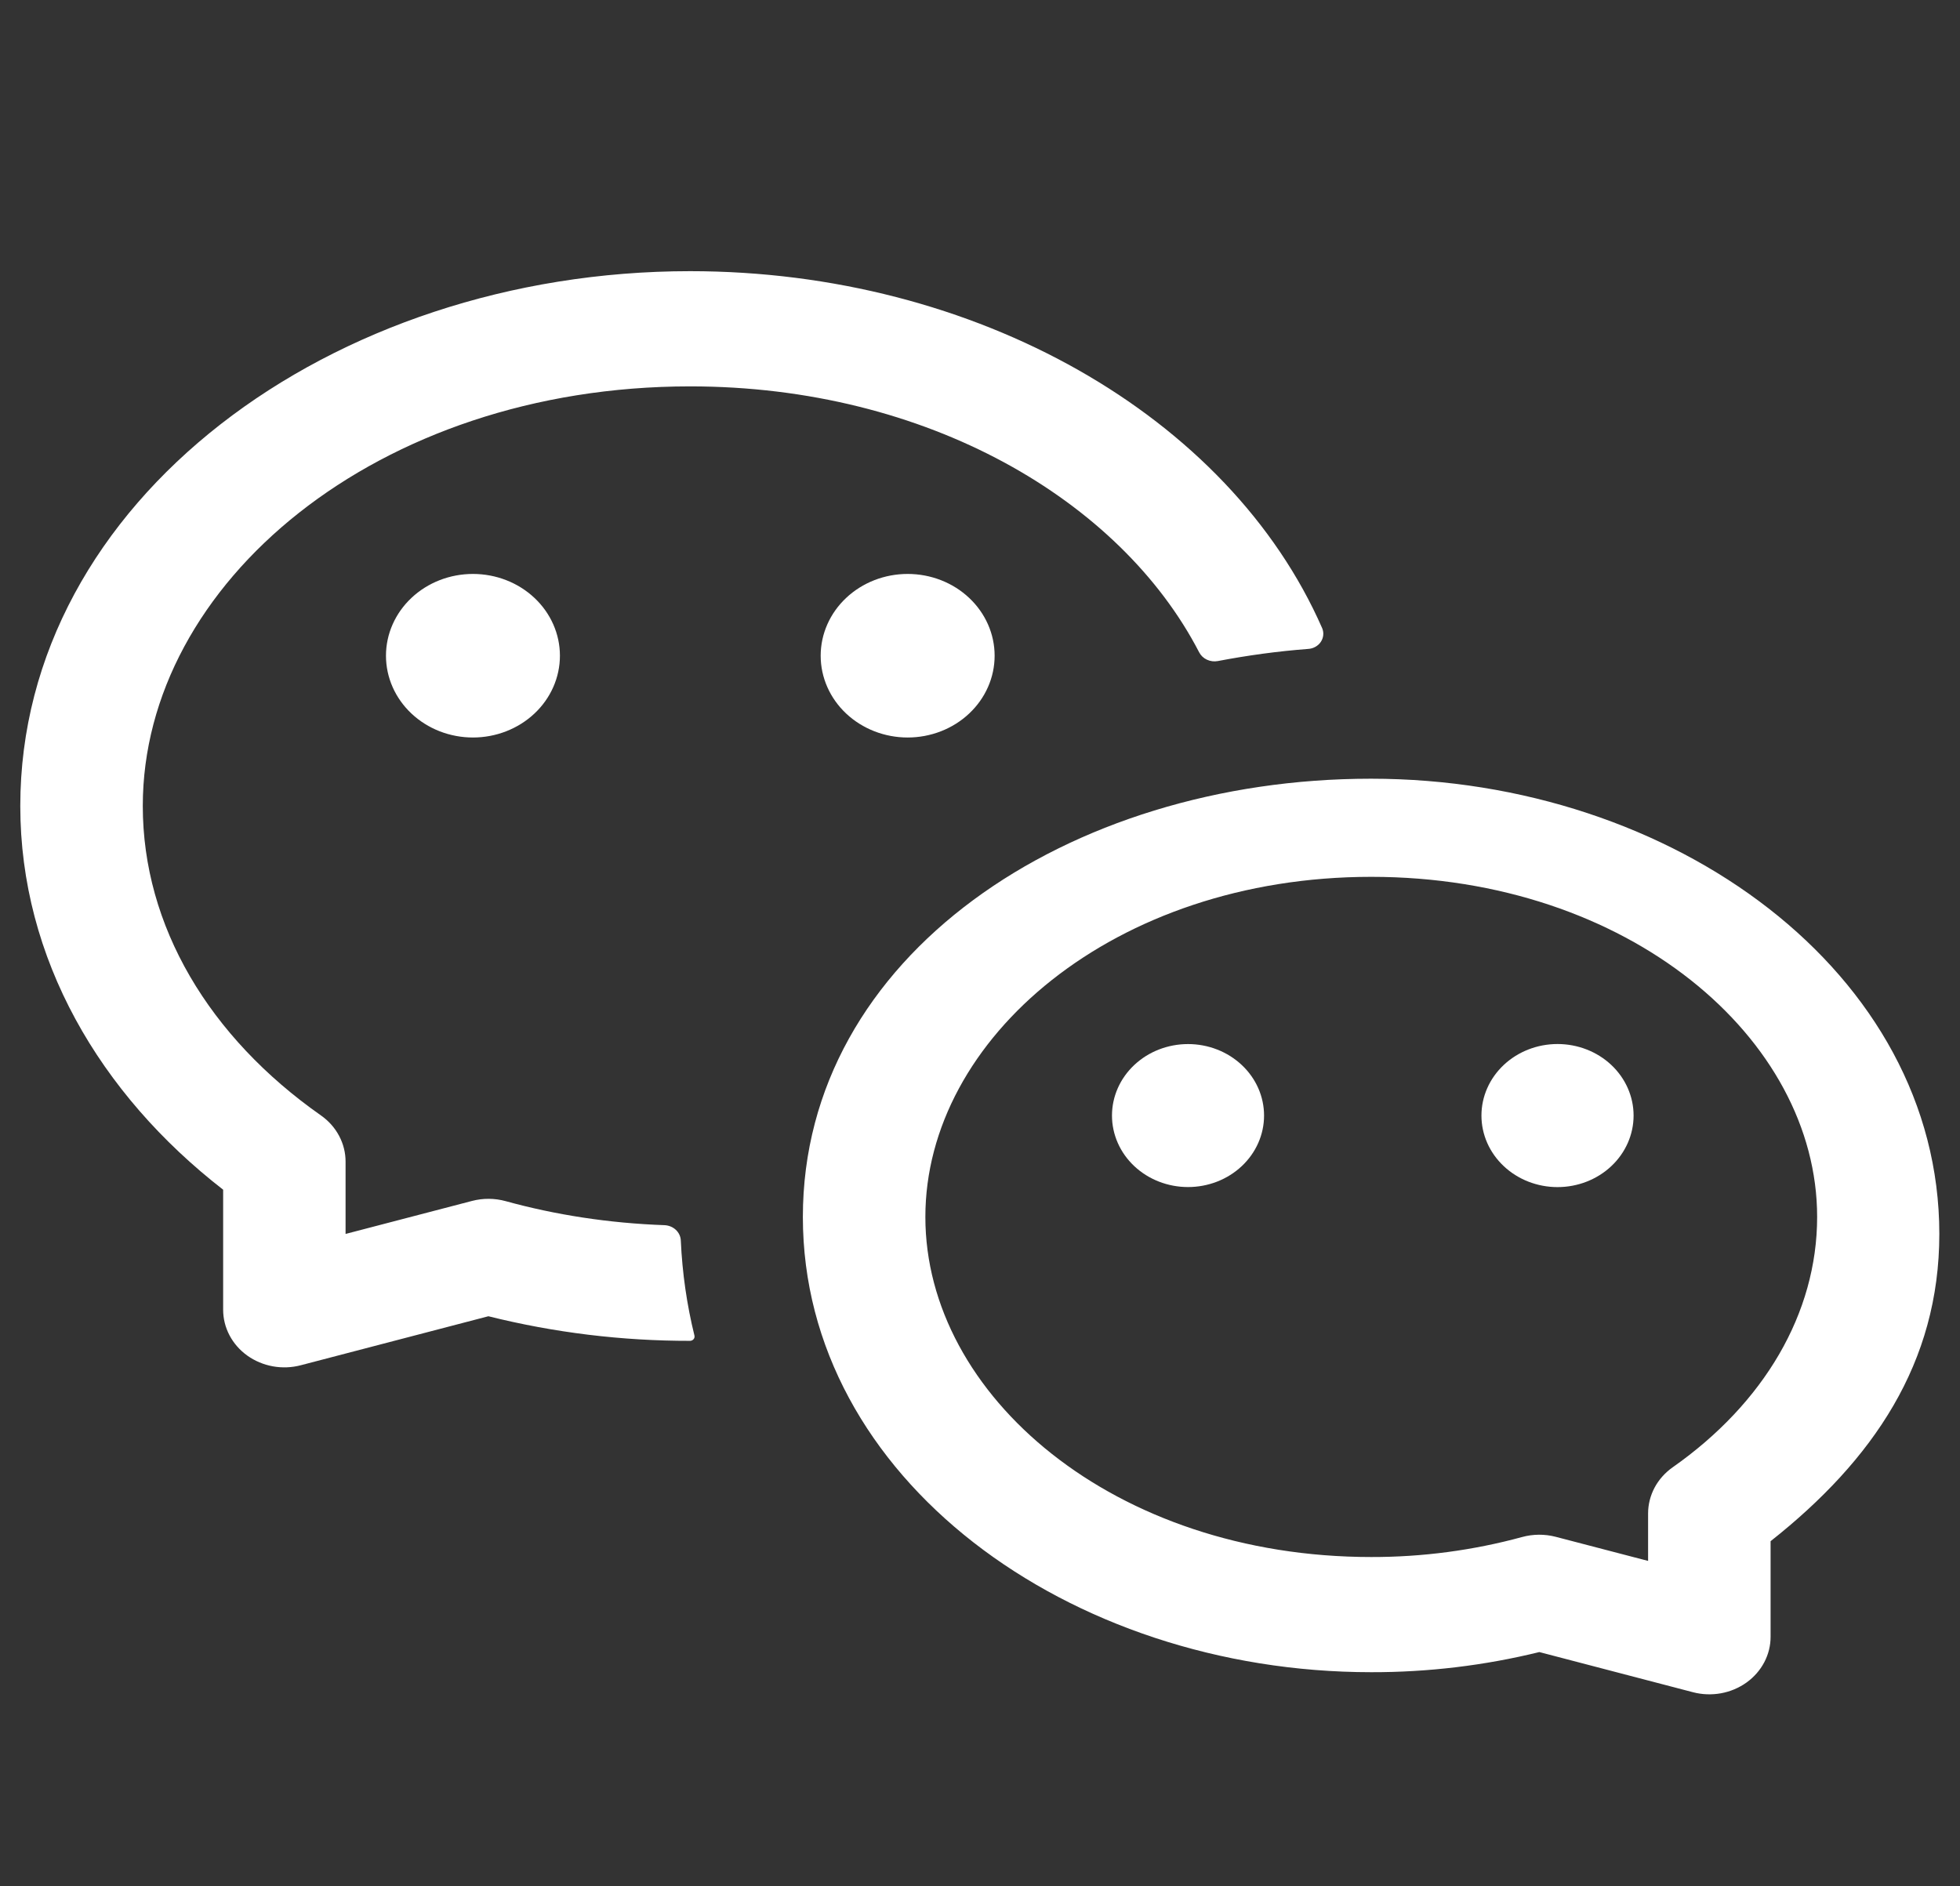 <svg width="80" height="77" viewBox="0 0 80 77" fill="none" xmlns="http://www.w3.org/2000/svg">
<rect x="0" y="0" width="80" height="77" fill="#333333" stroke="none"/>
<g id="Group">
<path id="Vector" d="M0.828 32.905C0.828 20.462 13.511 11.07 28.168 11.07C39.828 11.07 50.168 16.977 53.968 25.648C54.005 25.739 54.02 25.837 54.009 25.933C53.999 26.03 53.964 26.124 53.909 26.206C53.853 26.288 53.777 26.357 53.688 26.406C53.599 26.456 53.498 26.485 53.395 26.491C52.155 26.585 50.922 26.754 49.708 26.986C49.557 27.015 49.4 26.995 49.261 26.93C49.123 26.866 49.012 26.76 48.945 26.629C45.735 20.425 37.845 15.773 28.168 15.773C15.385 15.773 5.828 23.823 5.828 32.902C5.828 37.808 8.541 42.338 13.105 45.539C13.416 45.758 13.669 46.043 13.842 46.371C14.016 46.699 14.106 47.06 14.105 47.426V50.373L19.268 49.025C19.717 48.908 20.191 48.911 20.638 49.034C22.672 49.595 24.852 49.934 27.122 50.015C27.296 50.022 27.462 50.09 27.586 50.206C27.709 50.322 27.782 50.478 27.788 50.642C27.848 51.981 28.038 53.276 28.345 54.523C28.351 54.549 28.351 54.575 28.345 54.6C28.338 54.625 28.327 54.649 28.31 54.669C28.293 54.689 28.271 54.706 28.247 54.718C28.223 54.729 28.196 54.736 28.168 54.737C25.389 54.741 22.621 54.404 19.935 53.733L12.278 55.733C11.907 55.831 11.516 55.846 11.138 55.778C10.759 55.709 10.402 55.559 10.095 55.34C9.788 55.121 9.539 54.837 9.368 54.512C9.197 54.187 9.108 53.83 9.108 53.467V48.567C4.075 44.661 0.828 39.131 0.828 32.902" fill="white"/>
<path id="Vector_2" d="M22.854 26.768C22.854 27.654 22.48 28.503 21.814 29.129C21.148 29.755 20.245 30.107 19.304 30.107C18.362 30.107 17.459 29.755 16.794 29.129C16.128 28.503 15.754 27.654 15.754 26.768C15.754 25.883 16.128 25.034 16.794 24.408C17.459 23.781 18.362 23.43 19.304 23.43C20.245 23.43 21.148 23.781 21.814 24.408C22.48 25.034 22.854 25.883 22.854 26.768ZM37.047 30.107C37.989 30.107 38.892 29.755 39.557 29.129C40.223 28.503 40.597 27.654 40.597 26.768C40.597 25.883 40.223 25.034 39.557 24.408C38.892 23.781 37.989 23.43 37.047 23.43C36.106 23.43 35.203 23.781 34.537 24.408C33.871 25.034 33.497 25.883 33.497 26.768C33.497 27.654 33.871 28.503 34.537 29.129C35.203 29.755 36.106 30.107 37.047 30.107ZM48.491 48.459C48.898 48.459 49.302 48.383 49.678 48.237C50.055 48.09 50.397 47.875 50.685 47.604C50.973 47.333 51.202 47.011 51.358 46.657C51.514 46.303 51.594 45.924 51.594 45.54C51.594 45.157 51.514 44.778 51.358 44.423C51.202 44.069 50.973 43.748 50.685 43.477C50.397 43.206 50.055 42.99 49.678 42.844C49.302 42.697 48.898 42.622 48.491 42.622C47.667 42.622 46.878 42.929 46.296 43.477C45.714 44.024 45.387 44.766 45.387 45.54C45.387 46.314 45.714 47.057 46.296 47.604C46.878 48.151 47.667 48.459 48.491 48.459ZM66.677 45.54C66.677 46.315 66.35 47.057 65.768 47.605C65.186 48.153 64.396 48.461 63.572 48.461C62.749 48.461 61.959 48.153 61.377 47.605C60.794 47.057 60.467 46.315 60.467 45.54C60.467 44.766 60.794 44.023 61.377 43.475C61.959 42.928 62.749 42.62 63.572 42.62C64.396 42.62 65.186 42.928 65.768 43.475C66.35 44.023 66.677 44.766 66.677 45.54Z" fill="white"/>
<path id="Vector_3" fill-rule="evenodd" clip-rule="evenodd" d="M55.956 31.789C68.323 31.789 79.156 39.727 79.156 50.373C79.156 55.639 76.456 59.605 72.269 62.916V66.816C72.27 67.178 72.181 67.535 72.01 67.86C71.839 68.184 71.59 68.468 71.284 68.687C70.977 68.906 70.621 69.056 70.242 69.125C69.864 69.193 69.474 69.179 69.103 69.082L62.83 67.442C60.59 67.992 58.284 68.268 55.969 68.264C43.603 68.264 32.77 60.326 32.77 49.68C32.77 39.034 43.586 31.789 55.956 31.789ZM74.169 49.68C74.169 42.395 66.466 35.795 55.969 35.795C45.476 35.795 37.77 42.395 37.77 49.68C37.77 56.966 45.476 63.562 55.969 63.562C58.053 63.566 60.125 63.291 62.126 62.746C62.574 62.623 63.05 62.62 63.499 62.737L67.269 63.721V61.778C67.27 61.412 67.362 61.052 67.536 60.725C67.711 60.399 67.965 60.115 68.276 59.897C71.99 57.288 74.169 53.624 74.169 49.677" fill="white"/>
</g>
</svg>
